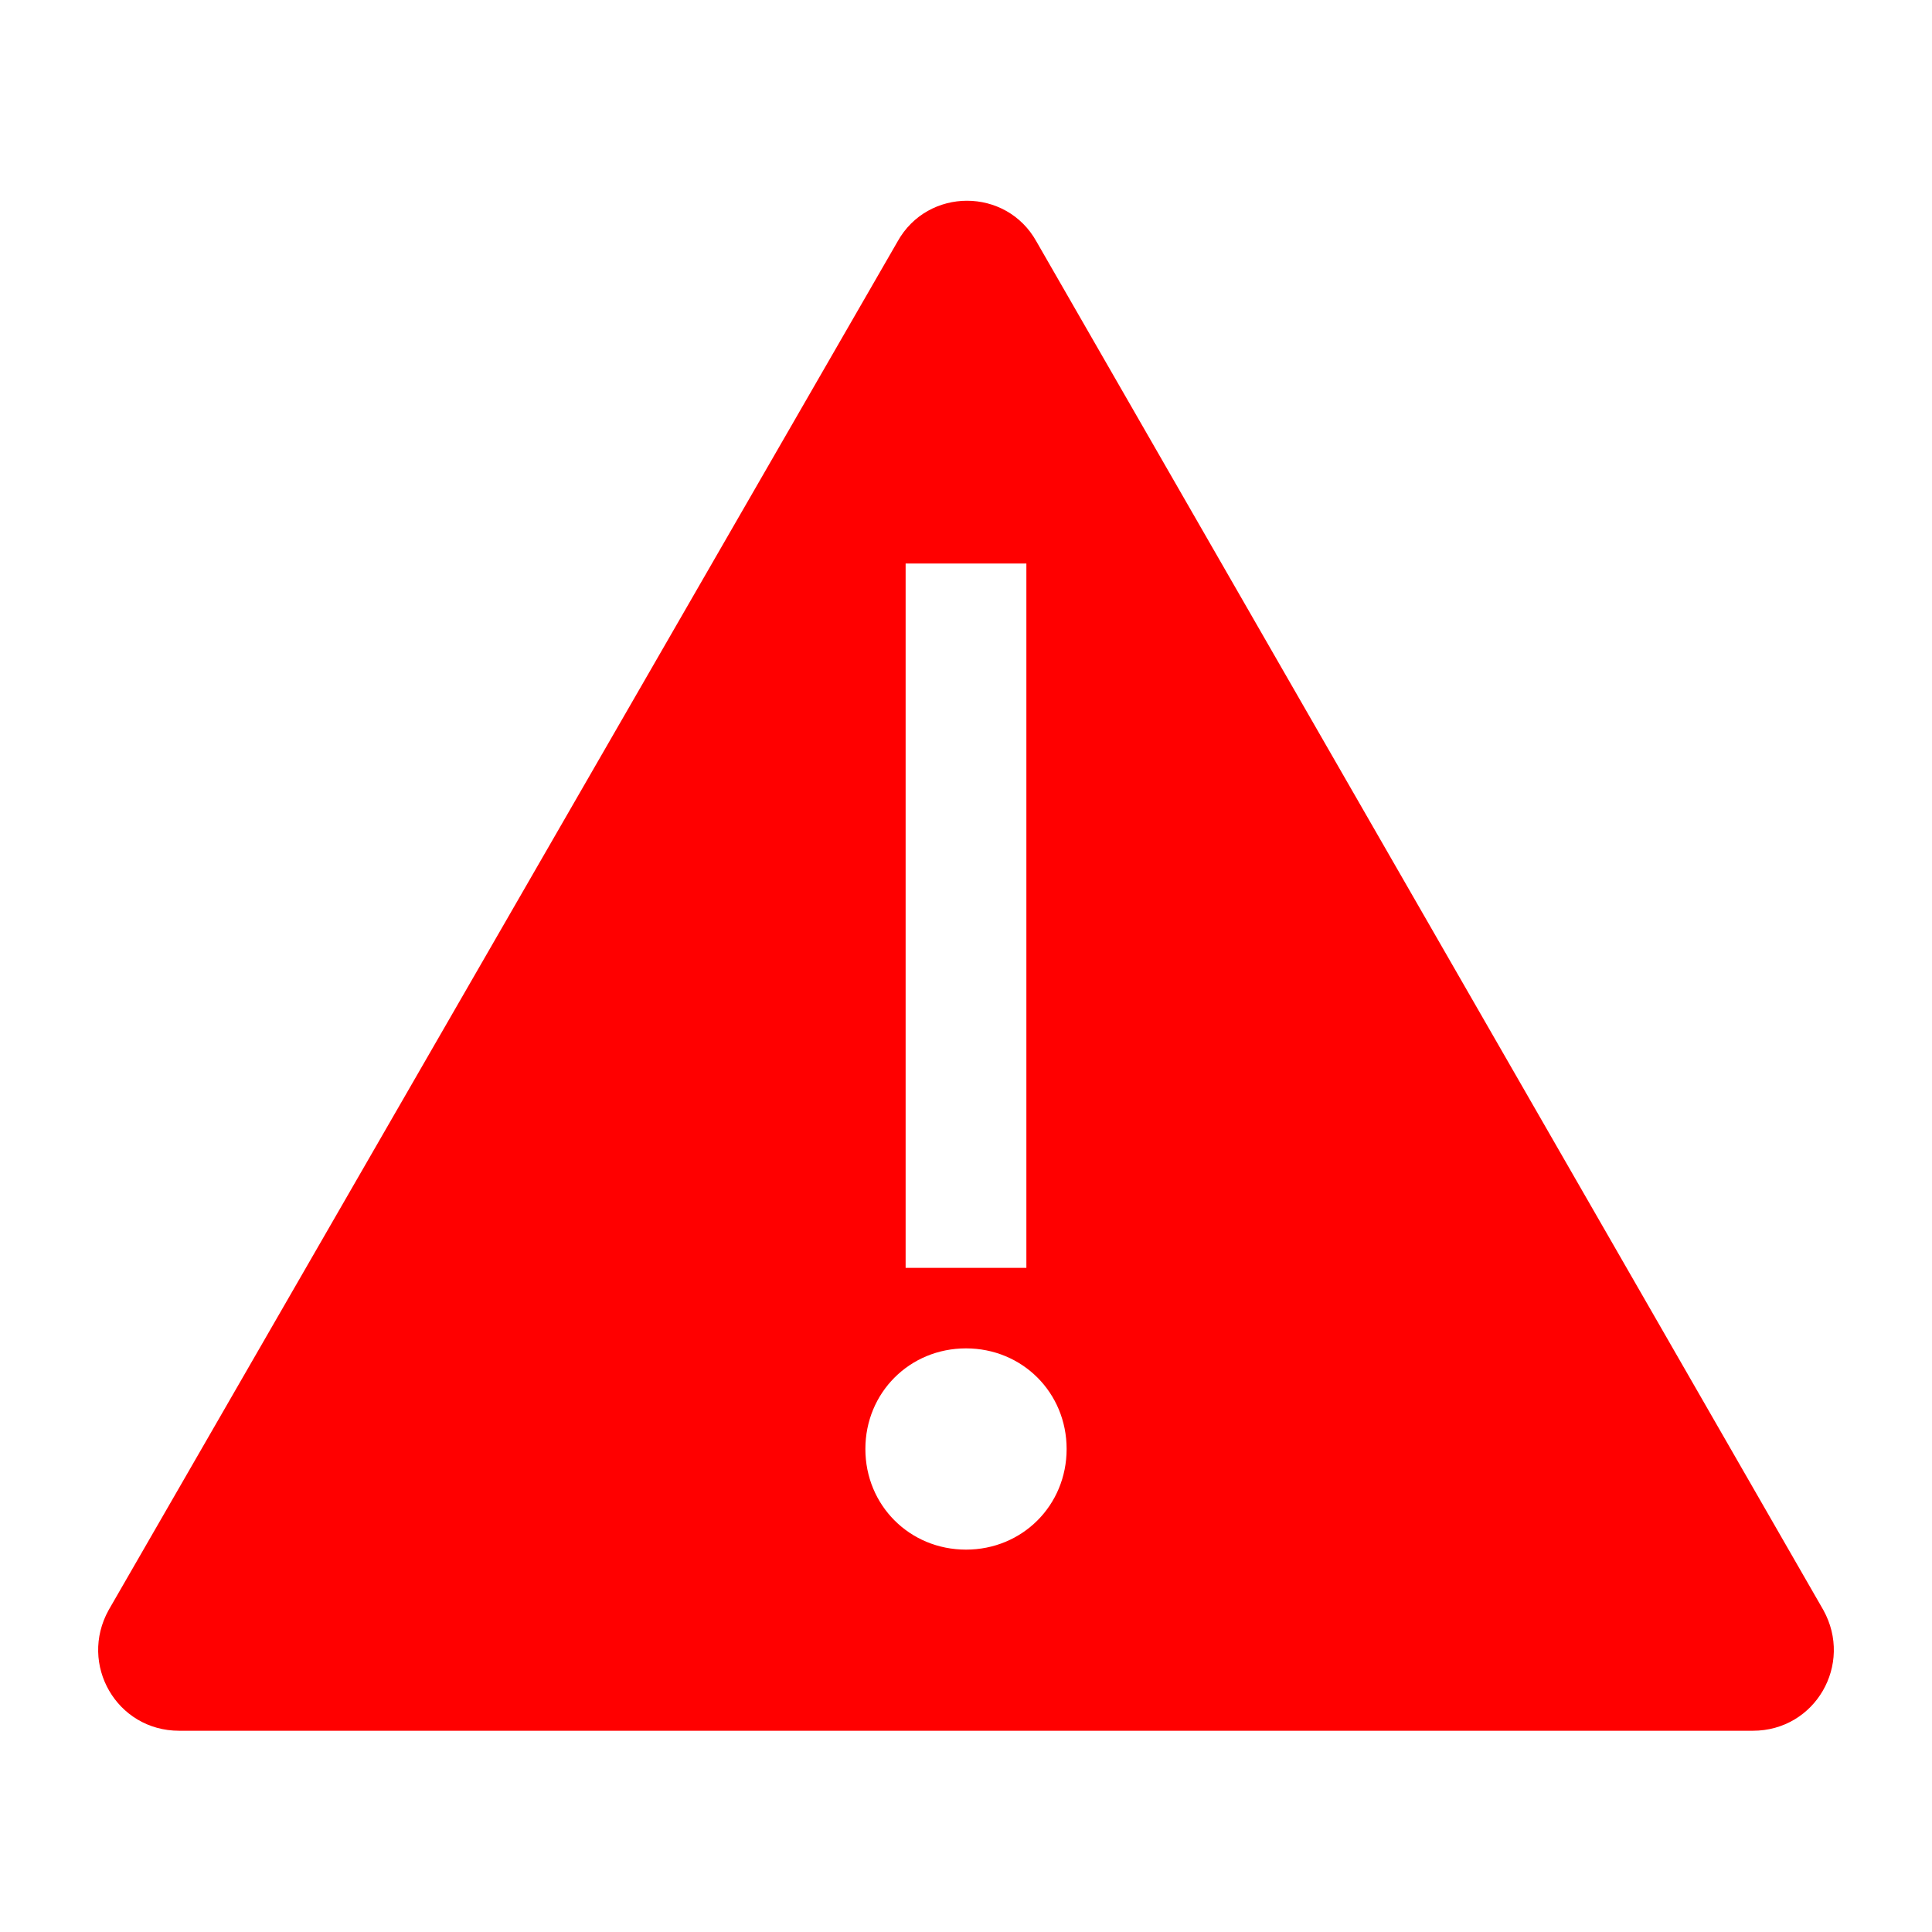 <svg width="96" height="96" xmlns="http://www.w3.org/2000/svg" xmlns:xlink="http://www.w3.org/1999/xlink" overflow="hidden"><defs><clipPath id="clip0"><rect x="592" y="312" width="96" height="96"/></clipPath></defs><g clip-path="url(#clip0)" transform="translate(-592 -312)"><path d="M682.6 392 643.5 324C642 321.3 638.1 321.3 636.6 324L597.4 392C595.9 394.7 597.8 398 600.9 398L640 398 679.1 398C682.2 398 684.1 394.7 682.6 392ZM637 340 643 340 643 375 637 375 637 340ZM640 389C637.2 389 635 386.8 635 384 635 381.2 637.2 379 640 379 642.8 379 645 381.2 645 384 645 386.8 642.8 389 640 389Z" fill="#FF0000"/></g></svg>